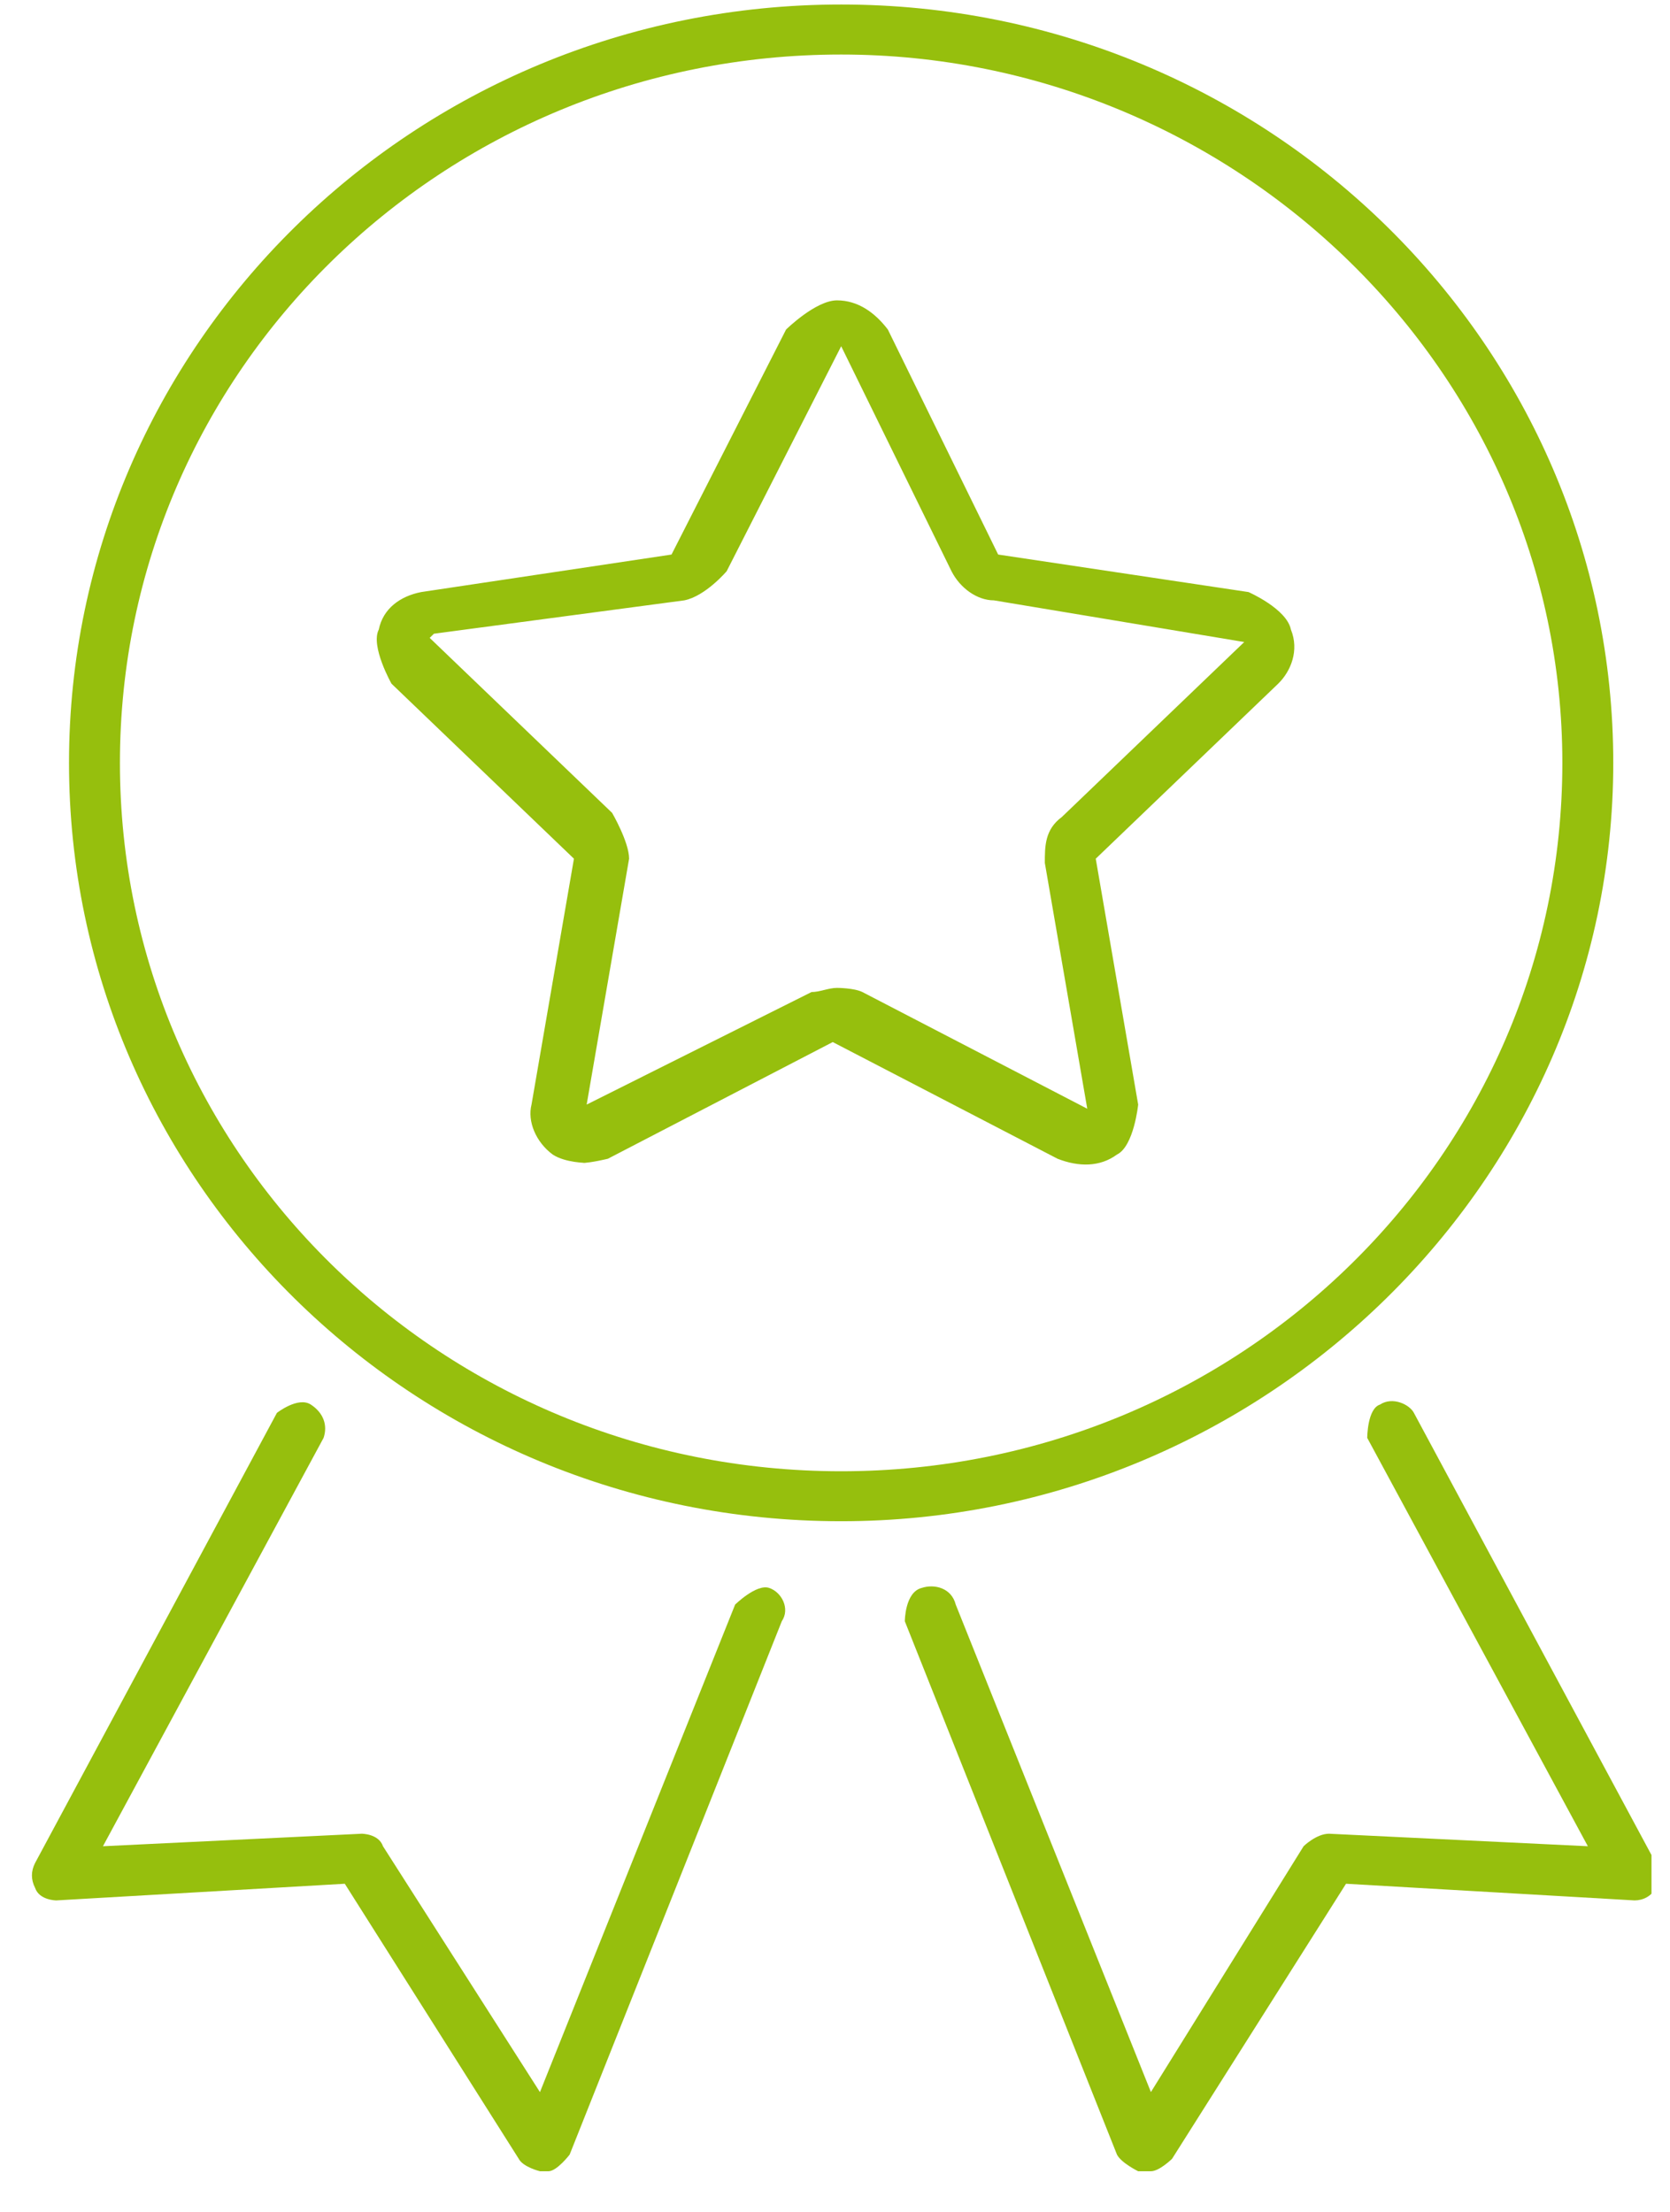 <svg width="37" height="49" viewBox="0 0 37 49" fill="none" xmlns="http://www.w3.org/2000/svg">
<g clip-path="url(#clip0_90_19)">
<path d="M11.963 48.1C11.963 48.1 11.587 48.008 11.493 47.824L7.639 41.731L1.248 42.1C1.248 42.1 0.872 42.1 0.778 41.824C0.684 41.639 0.684 41.454 0.778 41.27L6.135 31.3C6.135 31.3 6.605 30.931 6.887 31.116C7.169 31.3 7.263 31.577 7.169 31.854L2.281 40.9L8.015 40.623C8.015 40.623 8.391 40.623 8.485 40.9L11.963 46.347L16.287 35.547C16.287 35.547 16.757 35.085 17.039 35.177C17.321 35.27 17.509 35.639 17.321 35.916L12.621 47.731C12.621 47.731 12.339 48.1 12.151 48.1H11.963Z" fill="#96BF0D"/>
<path d="M25.217 48.1C25.217 48.1 24.841 47.916 24.747 47.731L20.047 35.916C20.047 35.916 20.047 35.27 20.423 35.177C20.705 35.085 21.081 35.177 21.175 35.547L25.499 46.346L28.882 40.9C28.882 40.9 29.164 40.623 29.446 40.623L35.18 40.9L30.292 31.854C30.292 31.854 30.292 31.208 30.574 31.116C30.856 30.931 31.232 31.116 31.326 31.3L36.684 41.27C36.684 41.27 36.684 41.639 36.684 41.824C36.59 42.008 36.402 42.1 36.214 42.1L29.822 41.731L25.968 47.824C25.968 47.824 25.687 48.1 25.499 48.1H25.217Z" fill="#96BF0D"/>
<path d="M18.636 33.7C9.143 33.7 1.529 26.131 1.529 16.9C1.529 7.67 9.143 0.1 18.636 0.1C28.13 0.1 35.743 7.67 35.743 16.9C35.743 26.131 28.036 33.7 18.636 33.7ZM18.636 1.208C9.801 1.208 2.657 8.223 2.657 16.9C2.657 25.577 9.801 32.593 18.636 32.593C27.472 32.593 34.615 25.577 34.615 16.9C34.615 8.223 27.378 1.208 18.636 1.208Z" fill="#96BF0D"/>
<path d="M12.998 25.762C12.998 25.762 12.528 25.762 12.246 25.577C11.87 25.3 11.682 24.839 11.776 24.47L12.716 19.023L8.674 15.146C8.674 15.146 8.204 14.316 8.392 13.947C8.486 13.485 8.862 13.208 9.332 13.116L14.878 12.285L17.416 7.3C17.416 7.3 18.073 6.654 18.544 6.654C19.014 6.654 19.389 6.931 19.671 7.3L22.115 12.285L27.661 13.116C27.661 13.116 28.507 13.485 28.601 13.947C28.789 14.408 28.601 14.87 28.319 15.146L24.277 19.023L25.217 24.47C25.217 24.47 25.123 25.393 24.747 25.577C24.371 25.854 23.901 25.854 23.431 25.67L18.45 23.085L13.468 25.67C13.468 25.67 13.092 25.762 12.904 25.762H12.998ZM18.544 21.885C18.544 21.885 18.919 21.885 19.107 21.977L24.089 24.562L23.149 19.116C23.149 18.747 23.149 18.377 23.525 18.1L27.567 14.223L22.021 13.3C21.645 13.3 21.269 13.024 21.081 12.654L18.637 7.67L16.1 12.654C16.1 12.654 15.63 13.208 15.16 13.3L9.614 14.039L9.144 14.5L9.52 14.131L13.562 18.008C13.562 18.008 13.938 18.654 13.938 19.023L12.998 24.47L17.98 21.977C18.168 21.977 18.355 21.885 18.544 21.885Z" fill="#96BF0D"/>
</g>
<defs>
<clipPath id="clip0_90_19">
<rect width="36" height="48" fill="white" transform="translate(0.59 0.1)"/>
</clipPath>
</defs>
</svg>
